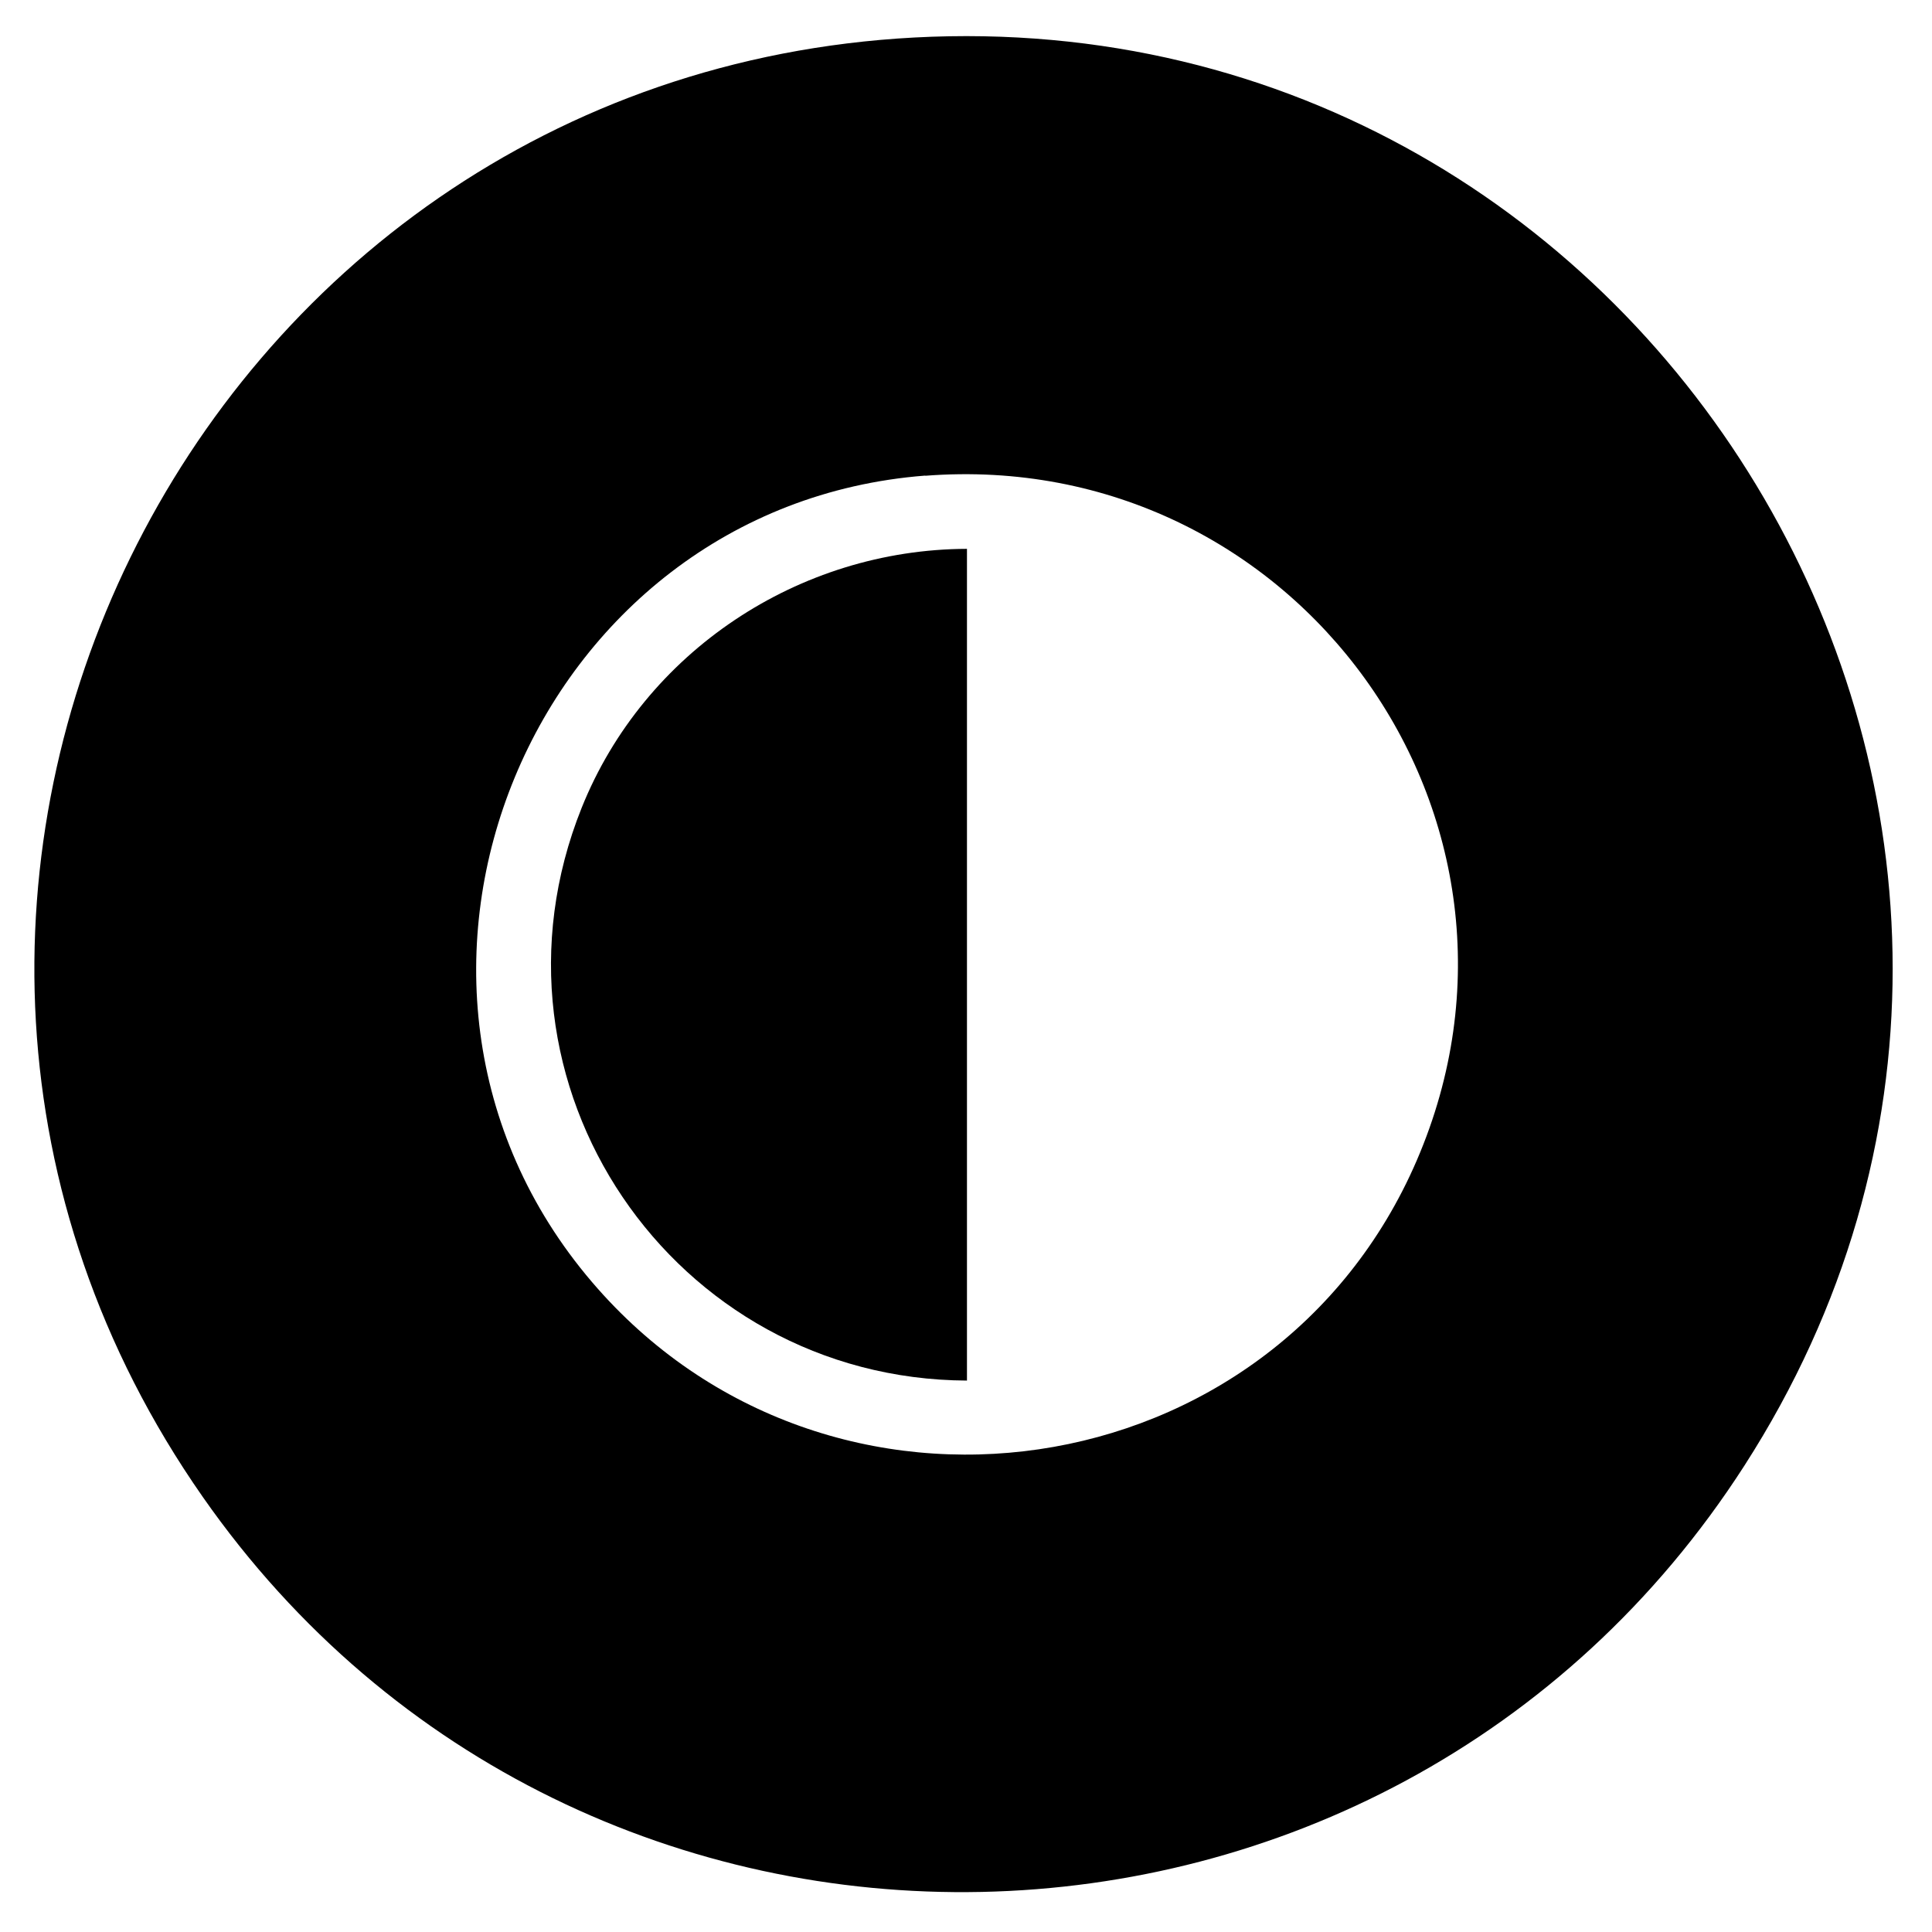 <svg xmlns="http://www.w3.org/2000/svg" id="Layer_1" viewBox="0 0 120 120"><path d="M56.78,2.33C103.41-.16,133.73,51.56,108.35,91.03c-22.13,34.43-72.3,35.54-95.76,1.94C-13.35,55.83,11.83,4.73,56.78,2.33ZM57.47,29.54c-24.42,1.89-36.67,31.39-20.7,50.09,14.62,17.12,42.33,13.1,51.23-7.56,9.17-21.29-7.57-44.3-30.53-42.52Z"></path><path d="M60.06,34.09v51.66c-18.26-.08-30.8-18.45-23.93-35.58,3.89-9.69,13.49-16.05,23.93-16.08Z"></path></svg>